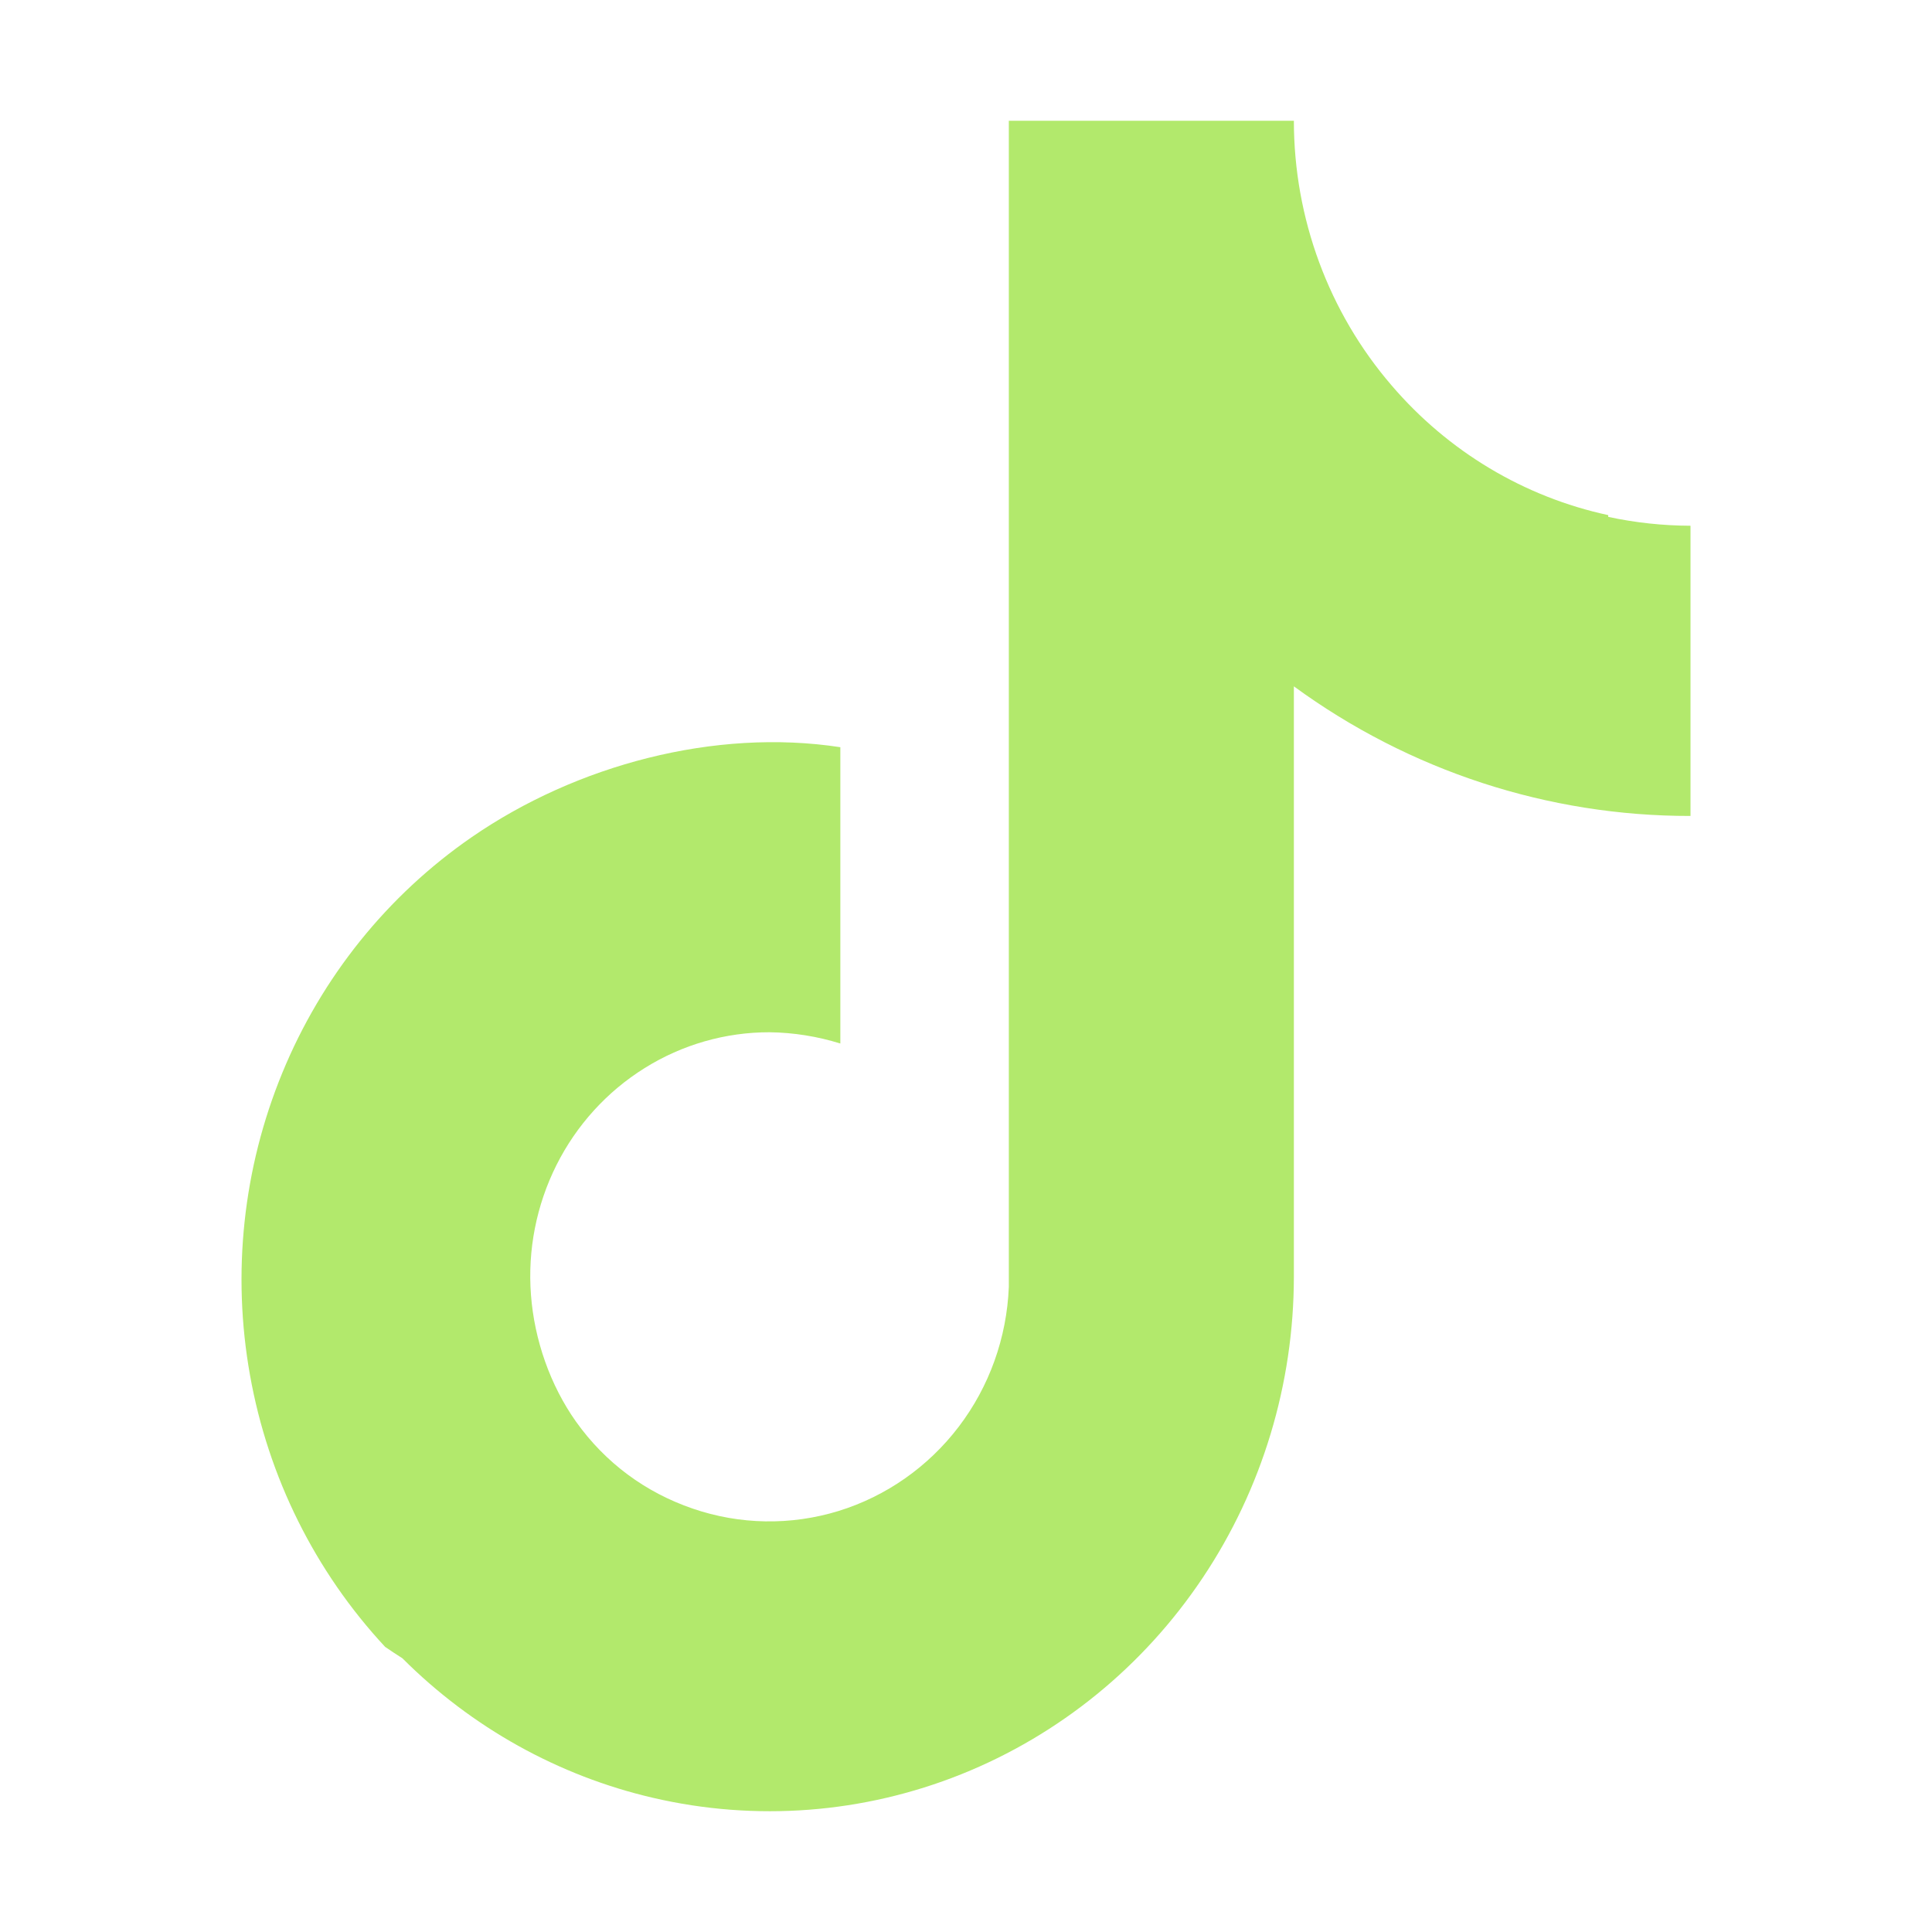 <svg width="24" height="24" viewBox="0 0 24 24" fill="none" xmlns="http://www.w3.org/2000/svg">
<path d="M19.978 6.399V6.421C20.314 6.493 20.657 6.53 21 6.531V10.136C19.233 10.139 17.509 9.576 16.073 8.526V15.86C16.072 17.194 15.678 18.497 14.941 19.599C14.204 20.702 13.159 21.552 11.942 22.04C10.724 22.528 9.391 22.63 8.115 22.334C6.937 22.061 5.859 21.46 4.999 20.6C4.927 20.554 4.855 20.507 4.784 20.458C3.915 19.523 3.332 18.352 3.106 17.085C2.879 15.819 3.019 14.512 3.508 13.325C3.996 12.138 4.813 11.122 5.859 10.4C7.157 9.504 8.878 9.043 10.439 9.282V12.963C10.154 12.874 9.858 12.827 9.561 12.823C9.013 12.822 8.475 12.976 8.008 13.268C7.541 13.559 7.161 13.977 6.912 14.474C6.663 14.972 6.553 15.53 6.596 16.087C6.638 16.644 6.835 17.209 7.156 17.661C7.52 18.172 8.018 18.539 8.604 18.74C9.191 18.942 9.824 18.952 10.417 18.77C11.009 18.587 11.531 18.221 11.91 17.723C12.29 17.224 12.507 16.617 12.532 15.986V1.5H15.126H16.073C16.073 2.71 16.505 3.88 17.288 4.789C17.99 5.609 18.934 6.174 19.978 6.399Z" fill="#B2E96C"/>
</svg>

